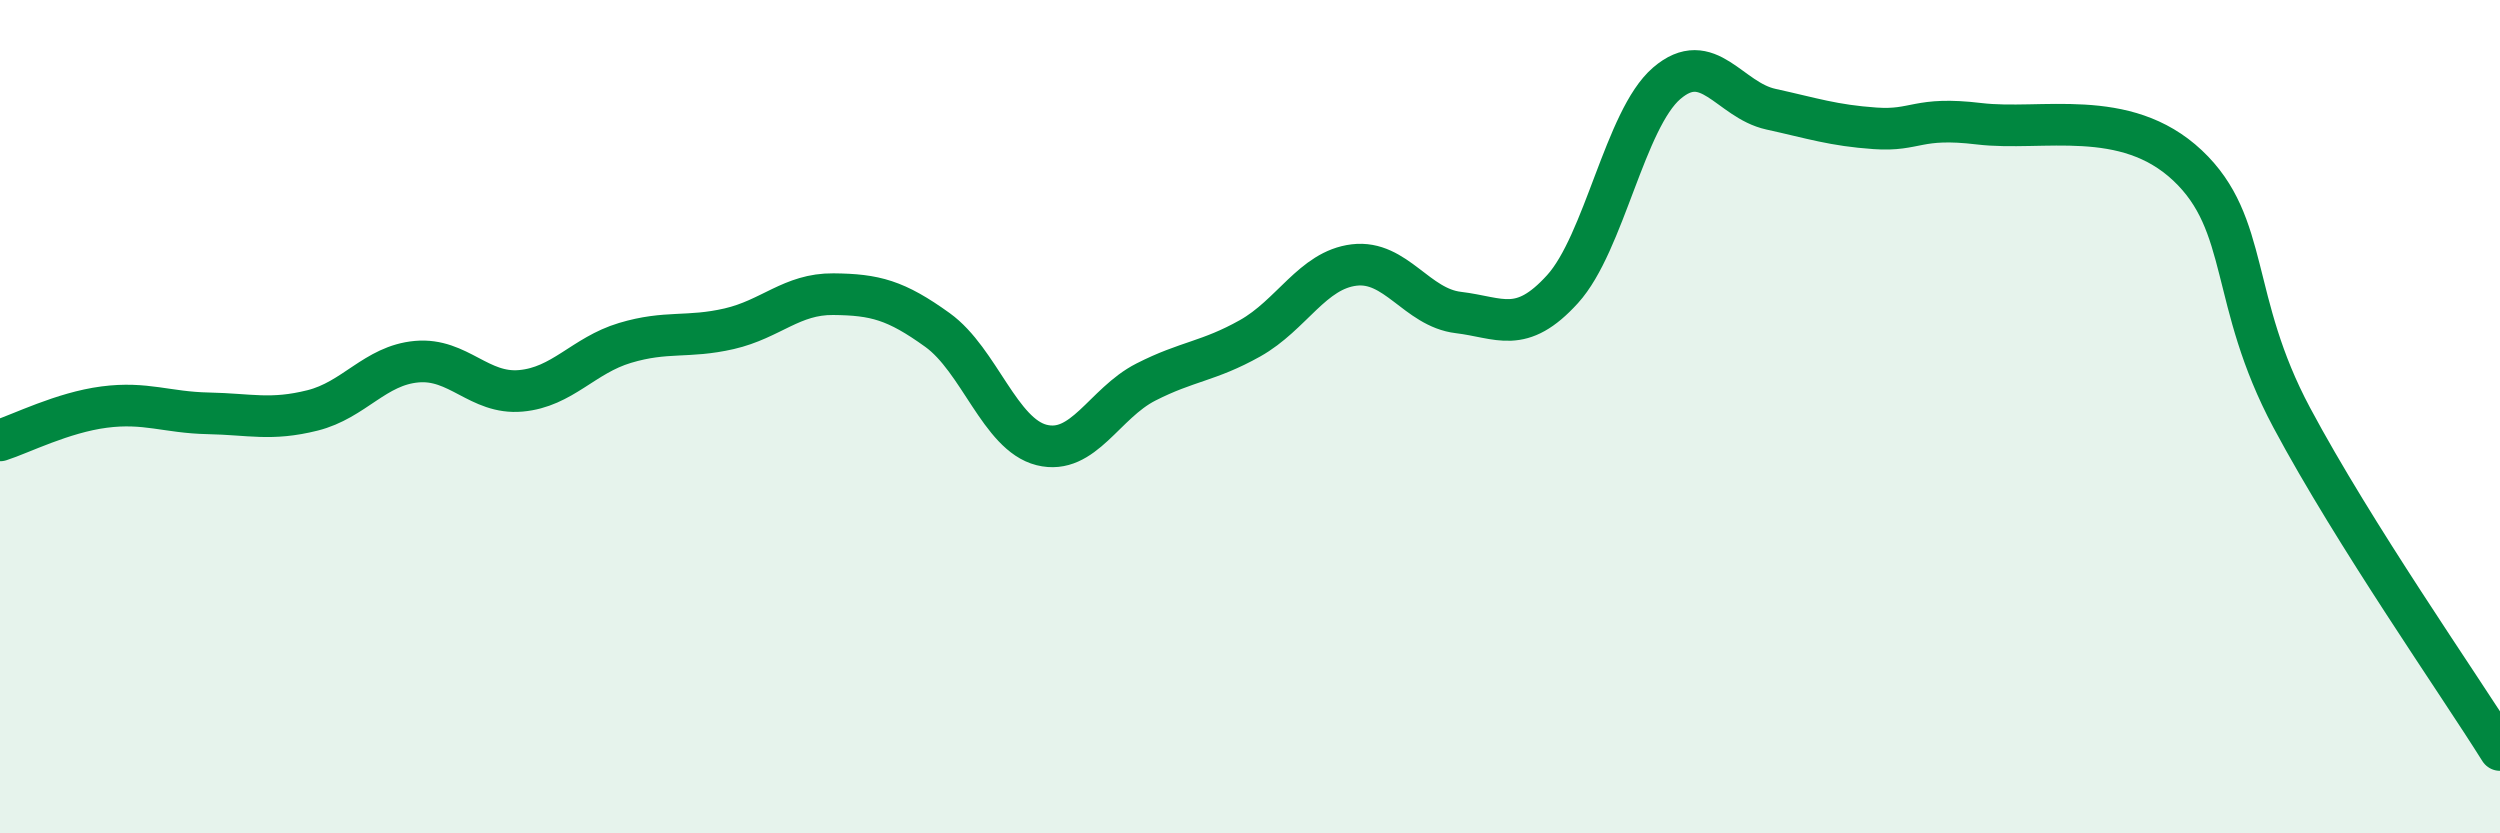 
    <svg width="60" height="20" viewBox="0 0 60 20" xmlns="http://www.w3.org/2000/svg">
      <path
        d="M 0,10.57 C 0.5,10.41 1.5,9.9 2.5,9.77 C 3.5,9.64 4,9.9 5,9.92 C 6,9.94 6.5,10.1 7.5,9.85 C 8.5,9.6 9,8.77 10,8.68 C 11,8.59 11.5,9.47 12.5,9.38 C 13.5,9.29 14,8.53 15,8.23 C 16,7.93 16.5,8.12 17.5,7.89 C 18.5,7.66 19,7.05 20,7.06 C 21,7.07 21.5,7.2 22.5,7.92 C 23.5,8.64 24,10.43 25,10.68 C 26,10.93 26.5,9.68 27.5,9.17 C 28.5,8.66 29,8.68 30,8.12 C 31,7.56 31.5,6.48 32.5,6.36 C 33.5,6.24 34,7.38 35,7.5 C 36,7.62 36.5,8.04 37.5,6.94 C 38.5,5.84 39,2.86 40,2 C 41,1.14 41.5,2.4 42.5,2.62 C 43.5,2.84 44,3.01 45,3.08 C 46,3.15 46,2.79 47.5,2.97 C 49,3.15 51,2.56 52.5,3.97 C 54,5.38 53.5,7.21 55,10.02 C 56.5,12.83 59,16.4 60,18L60 20L0 20Z"
        fill="#008740"
        opacity="0.1"
        stroke-linecap="round"
        stroke-linejoin="round"
      />
      <path
        d="M 0,10.57 C 0.5,10.41 1.5,9.9 2.5,9.77 C 3.5,9.64 4,9.9 5,9.92 C 6,9.94 6.5,10.1 7.5,9.85 C 8.5,9.6 9,8.77 10,8.68 C 11,8.59 11.5,9.47 12.5,9.38 C 13.5,9.29 14,8.53 15,8.23 C 16,7.93 16.5,8.12 17.5,7.89 C 18.5,7.66 19,7.05 20,7.06 C 21,7.07 21.5,7.2 22.5,7.92 C 23.5,8.64 24,10.43 25,10.68 C 26,10.93 26.5,9.68 27.5,9.17 C 28.5,8.66 29,8.68 30,8.12 C 31,7.56 31.5,6.48 32.5,6.36 C 33.5,6.24 34,7.38 35,7.5 C 36,7.62 36.5,8.04 37.5,6.94 C 38.5,5.84 39,2.86 40,2 C 41,1.14 41.5,2.4 42.5,2.62 C 43.5,2.84 44,3.01 45,3.08 C 46,3.15 46,2.79 47.5,2.97 C 49,3.15 51,2.56 52.5,3.97 C 54,5.38 53.5,7.21 55,10.02 C 56.5,12.83 59,16.4 60,18"
        stroke="#008740"
        stroke-width="1"
        fill="none"
        stroke-linecap="round"
        stroke-linejoin="round"
      />
    </svg>
  